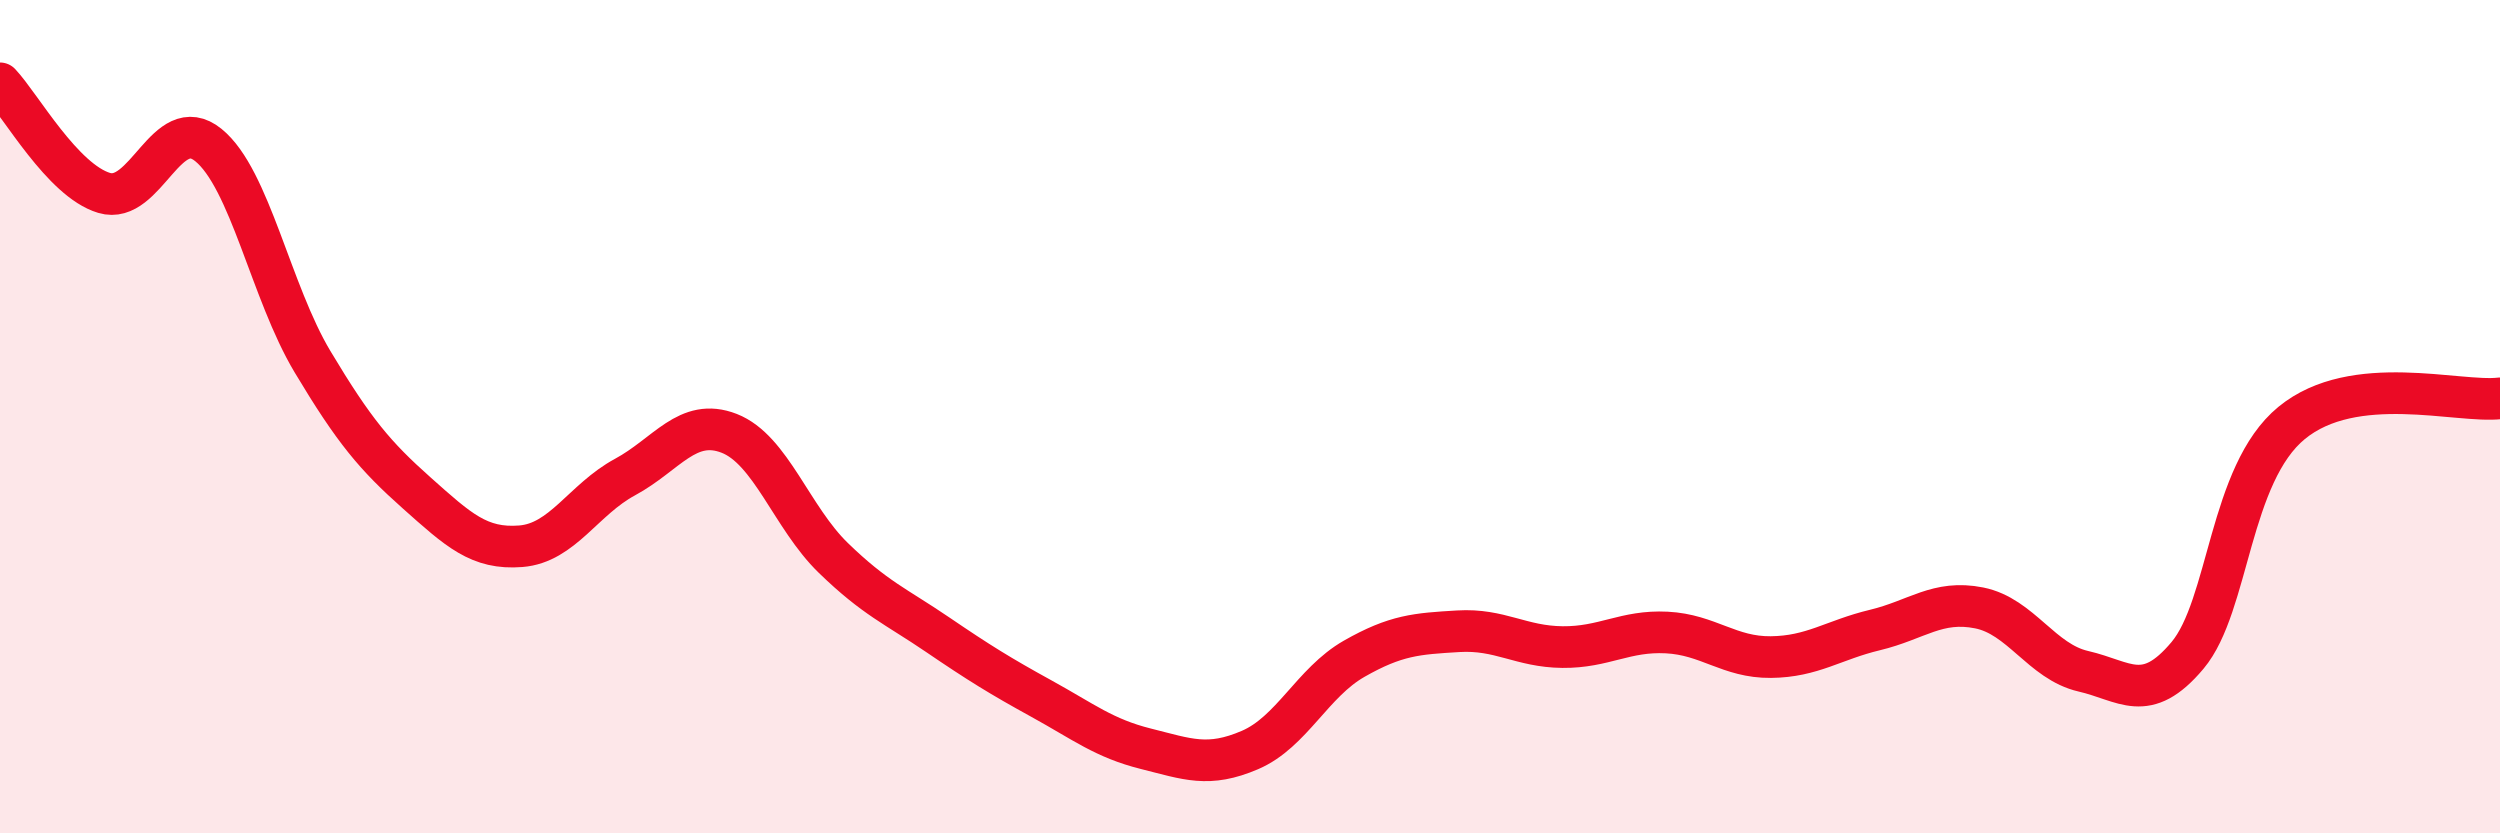 
    <svg width="60" height="20" viewBox="0 0 60 20" xmlns="http://www.w3.org/2000/svg">
      <path
        d="M 0,2 C 0.5,2.53 1.5,4.33 2.5,4.63 C 3.5,4.93 4,2.67 5,3.48 C 6,4.29 6.5,7.01 7.5,8.68 C 8.5,10.35 9,10.94 10,11.83 C 11,12.72 11.5,13.19 12.5,13.11 C 13.5,13.03 14,11.99 15,11.45 C 16,10.91 16.5,10.01 17.5,10.4 C 18.5,10.79 19,12.42 20,13.39 C 21,14.36 21.5,14.55 22.5,15.23 C 23.5,15.91 24,16.22 25,16.77 C 26,17.32 26.5,17.72 27.5,17.97 C 28.5,18.22 29,18.43 30,18 C 31,17.57 31.5,16.38 32.5,15.81 C 33.5,15.24 34,15.21 35,15.15 C 36,15.09 36.5,15.52 37.5,15.53 C 38.5,15.54 39,15.13 40,15.18 C 41,15.23 41.5,15.78 42.5,15.77 C 43.5,15.76 44,15.36 45,15.12 C 46,14.88 46.5,14.39 47.5,14.59 C 48.5,14.79 49,15.88 50,16.11 C 51,16.34 51.5,16.92 52.5,15.73 C 53.5,14.54 53.5,11.38 55,10.15 C 56.5,8.92 59,9.68 60,9.56L60 20L0 20Z"
        fill="#EB0A25"
        opacity="0.1"
        stroke-linecap="round"
        stroke-linejoin="round"
      />
      <path
        d="M 0,2 C 0.5,2.53 1.5,4.33 2.5,4.63 C 3.5,4.93 4,2.67 5,3.48 C 6,4.29 6.5,7.01 7.5,8.68 C 8.5,10.35 9,10.94 10,11.83 C 11,12.72 11.5,13.19 12.5,13.11 C 13.5,13.03 14,11.99 15,11.45 C 16,10.91 16.5,10.01 17.5,10.4 C 18.5,10.79 19,12.42 20,13.39 C 21,14.36 21.5,14.55 22.5,15.23 C 23.5,15.91 24,16.22 25,16.77 C 26,17.32 26.5,17.72 27.5,17.97 C 28.5,18.22 29,18.43 30,18 C 31,17.57 31.5,16.38 32.5,15.81 C 33.5,15.24 34,15.21 35,15.15 C 36,15.09 36.5,15.52 37.5,15.53 C 38.5,15.54 39,15.13 40,15.18 C 41,15.23 41.5,15.78 42.5,15.77 C 43.5,15.76 44,15.36 45,15.12 C 46,14.88 46.5,14.39 47.5,14.59 C 48.5,14.79 49,15.88 50,16.11 C 51,16.34 51.5,16.92 52.5,15.73 C 53.5,14.54 53.5,11.38 55,10.15 C 56.5,8.92 59,9.68 60,9.56"
        stroke="#EB0A25"
        stroke-width="1"
        fill="none"
        stroke-linecap="round"
        stroke-linejoin="round"
      />
    </svg>
  
